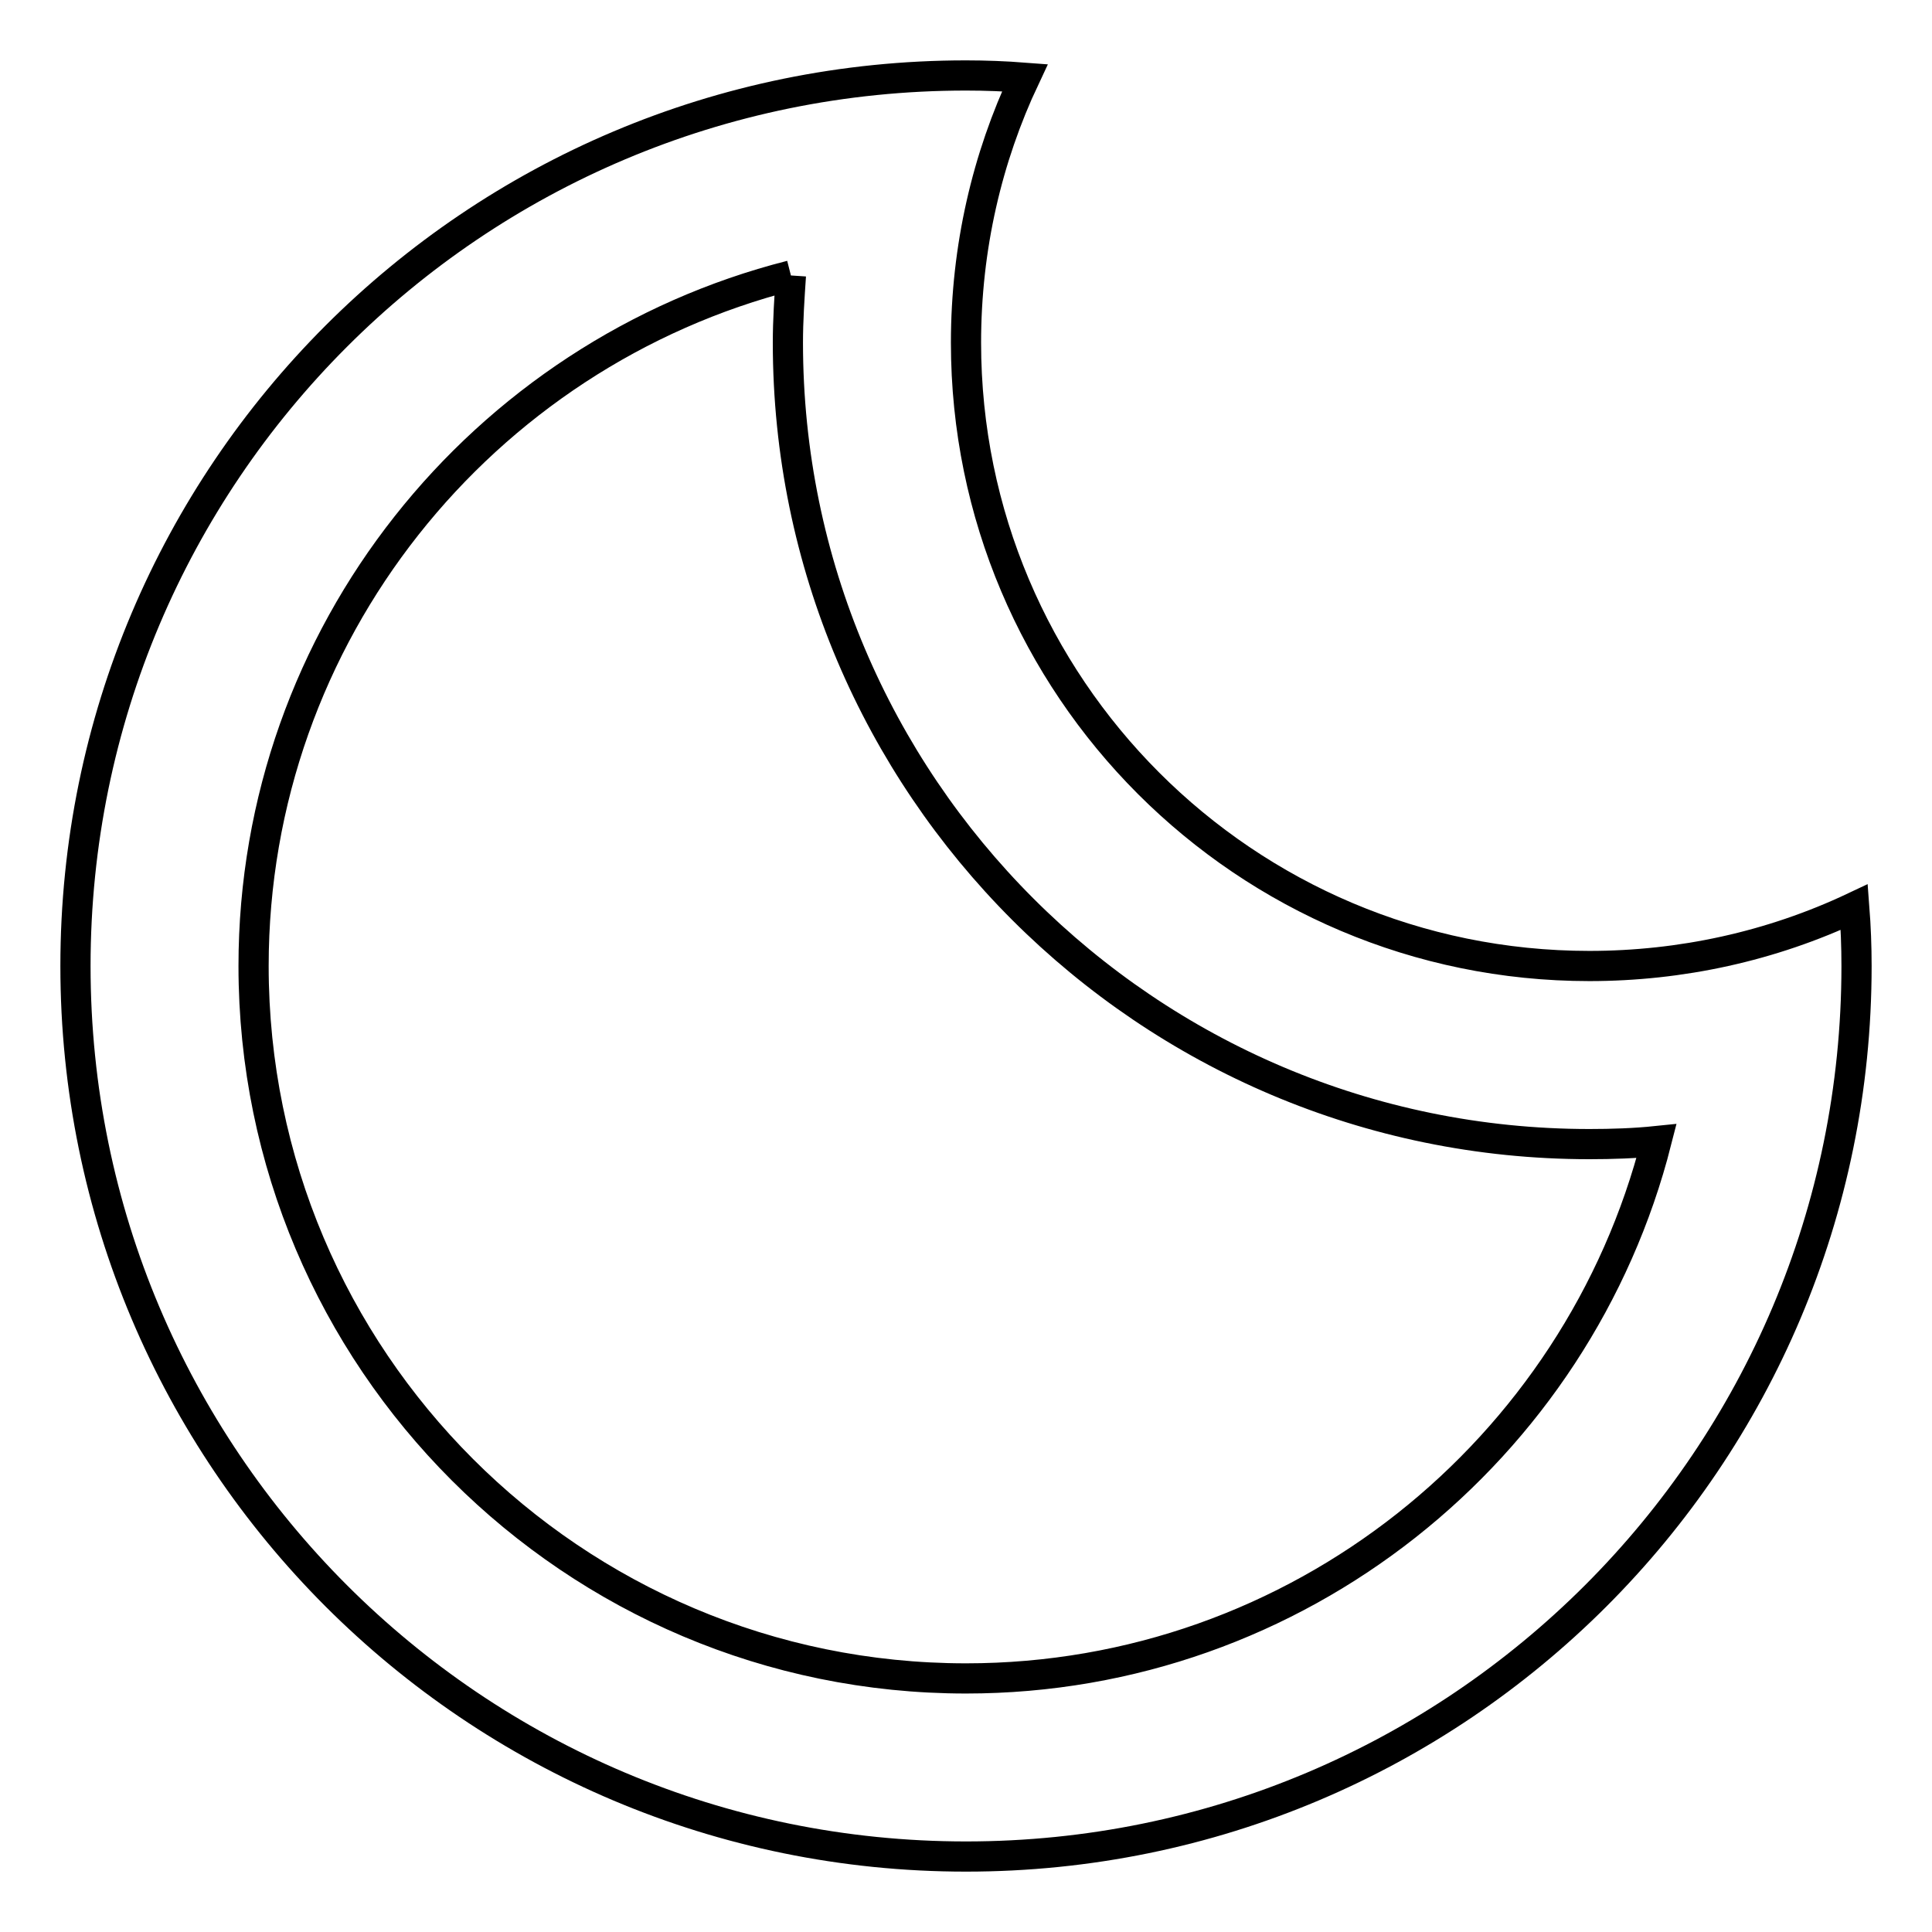 <?xml version="1.0" encoding="utf-8"?>
<!-- Svg Vector Icons : http://www.onlinewebfonts.com/icon -->
<!DOCTYPE svg PUBLIC "-//W3C//DTD SVG 1.1//EN" "http://www.w3.org/Graphics/SVG/1.1/DTD/svg11.dtd">
<svg version="1.1" xmlns="http://www.w3.org/2000/svg" xmlns:xlink="http://www.w3.org/1999/xlink" x="0px" y="0px" viewBox="0 0 256 256" enable-background="new 0 0 256 256" xml:space="preserve">
<g> <path stroke-width="4" fill-opacity="0" stroke="#000000"  d="M104.8,36.5c-0.2,3-0.4,5.9-0.4,8.9c0,58.6,47.6,106.2,106.2,106.2c3,0,6-0.1,8.9-0.4 c-10.4,40.9-47.5,71.2-91.5,71.2c-52.1,0-94.4-42.3-94.4-94.4C33.6,84,63.9,46.9,104.8,36.5 M128,10C62.8,10,10,62.8,10,128 c0,65.2,52.8,118,118,118c65.2,0,118-52.8,118-118c0-2.6-0.1-5.2-0.3-7.8c-11,5.2-23,7.8-35.1,7.8C165,128,128,91,128,45.4 c0-12.6,2.8-24.5,7.8-35.1C133.2,10.1,130.6,10,128,10z"/></g>
</svg>